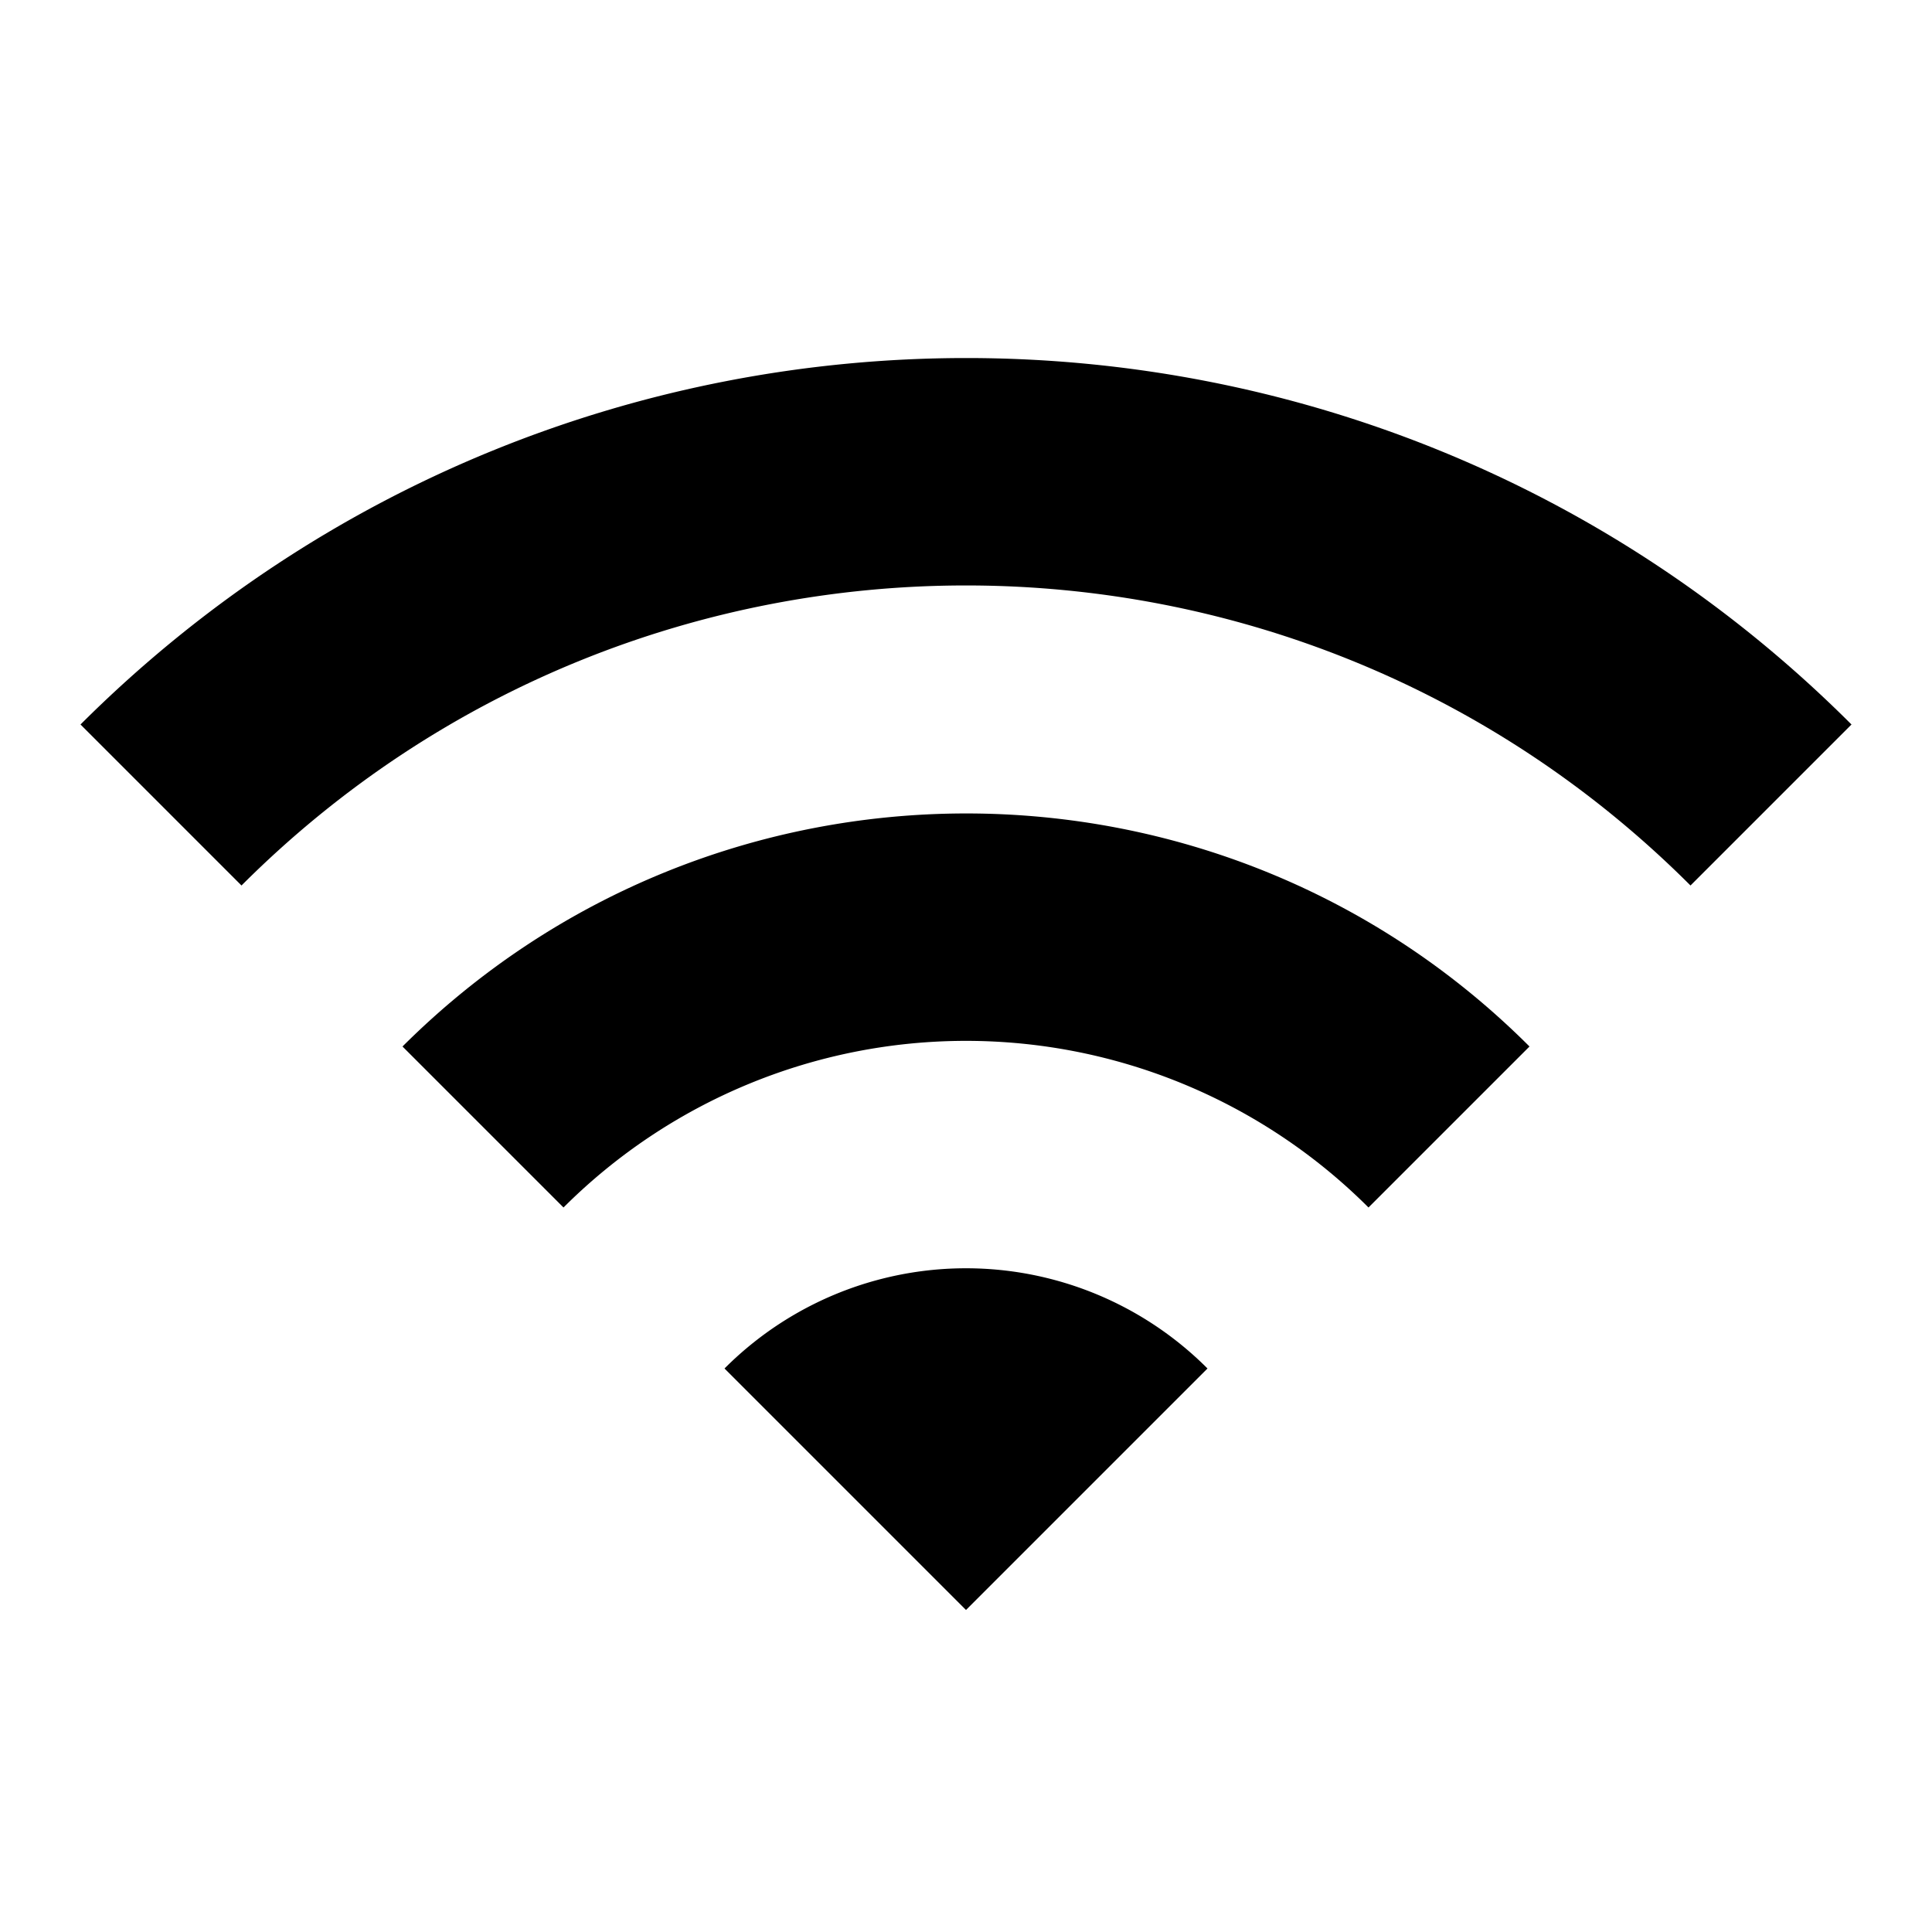 <svg id="Layer_1" data-name="Layer 1" xmlns="http://www.w3.org/2000/svg" viewBox="0 0 444 444"><defs><style>.cls-1{fill:none;}</style></defs><path class="cls-1" d="M0,0H444V444H0ZM0,0H444V444H0Z"/><path d="M18.5,166.5l37,37c91.94-91.94,241.05-91.94,333,0l37-37C313.21,54.21,131,54.21,18.5,166.5Zm148,148L222,370l55.5-55.5A78.38,78.38,0,0,0,166.5,314.5Zm-74-74,37,37a130.86,130.86,0,0,1,185,0l37-37C280.09,169.09,164.09,169.09,92.5,240.5Z"/></svg>